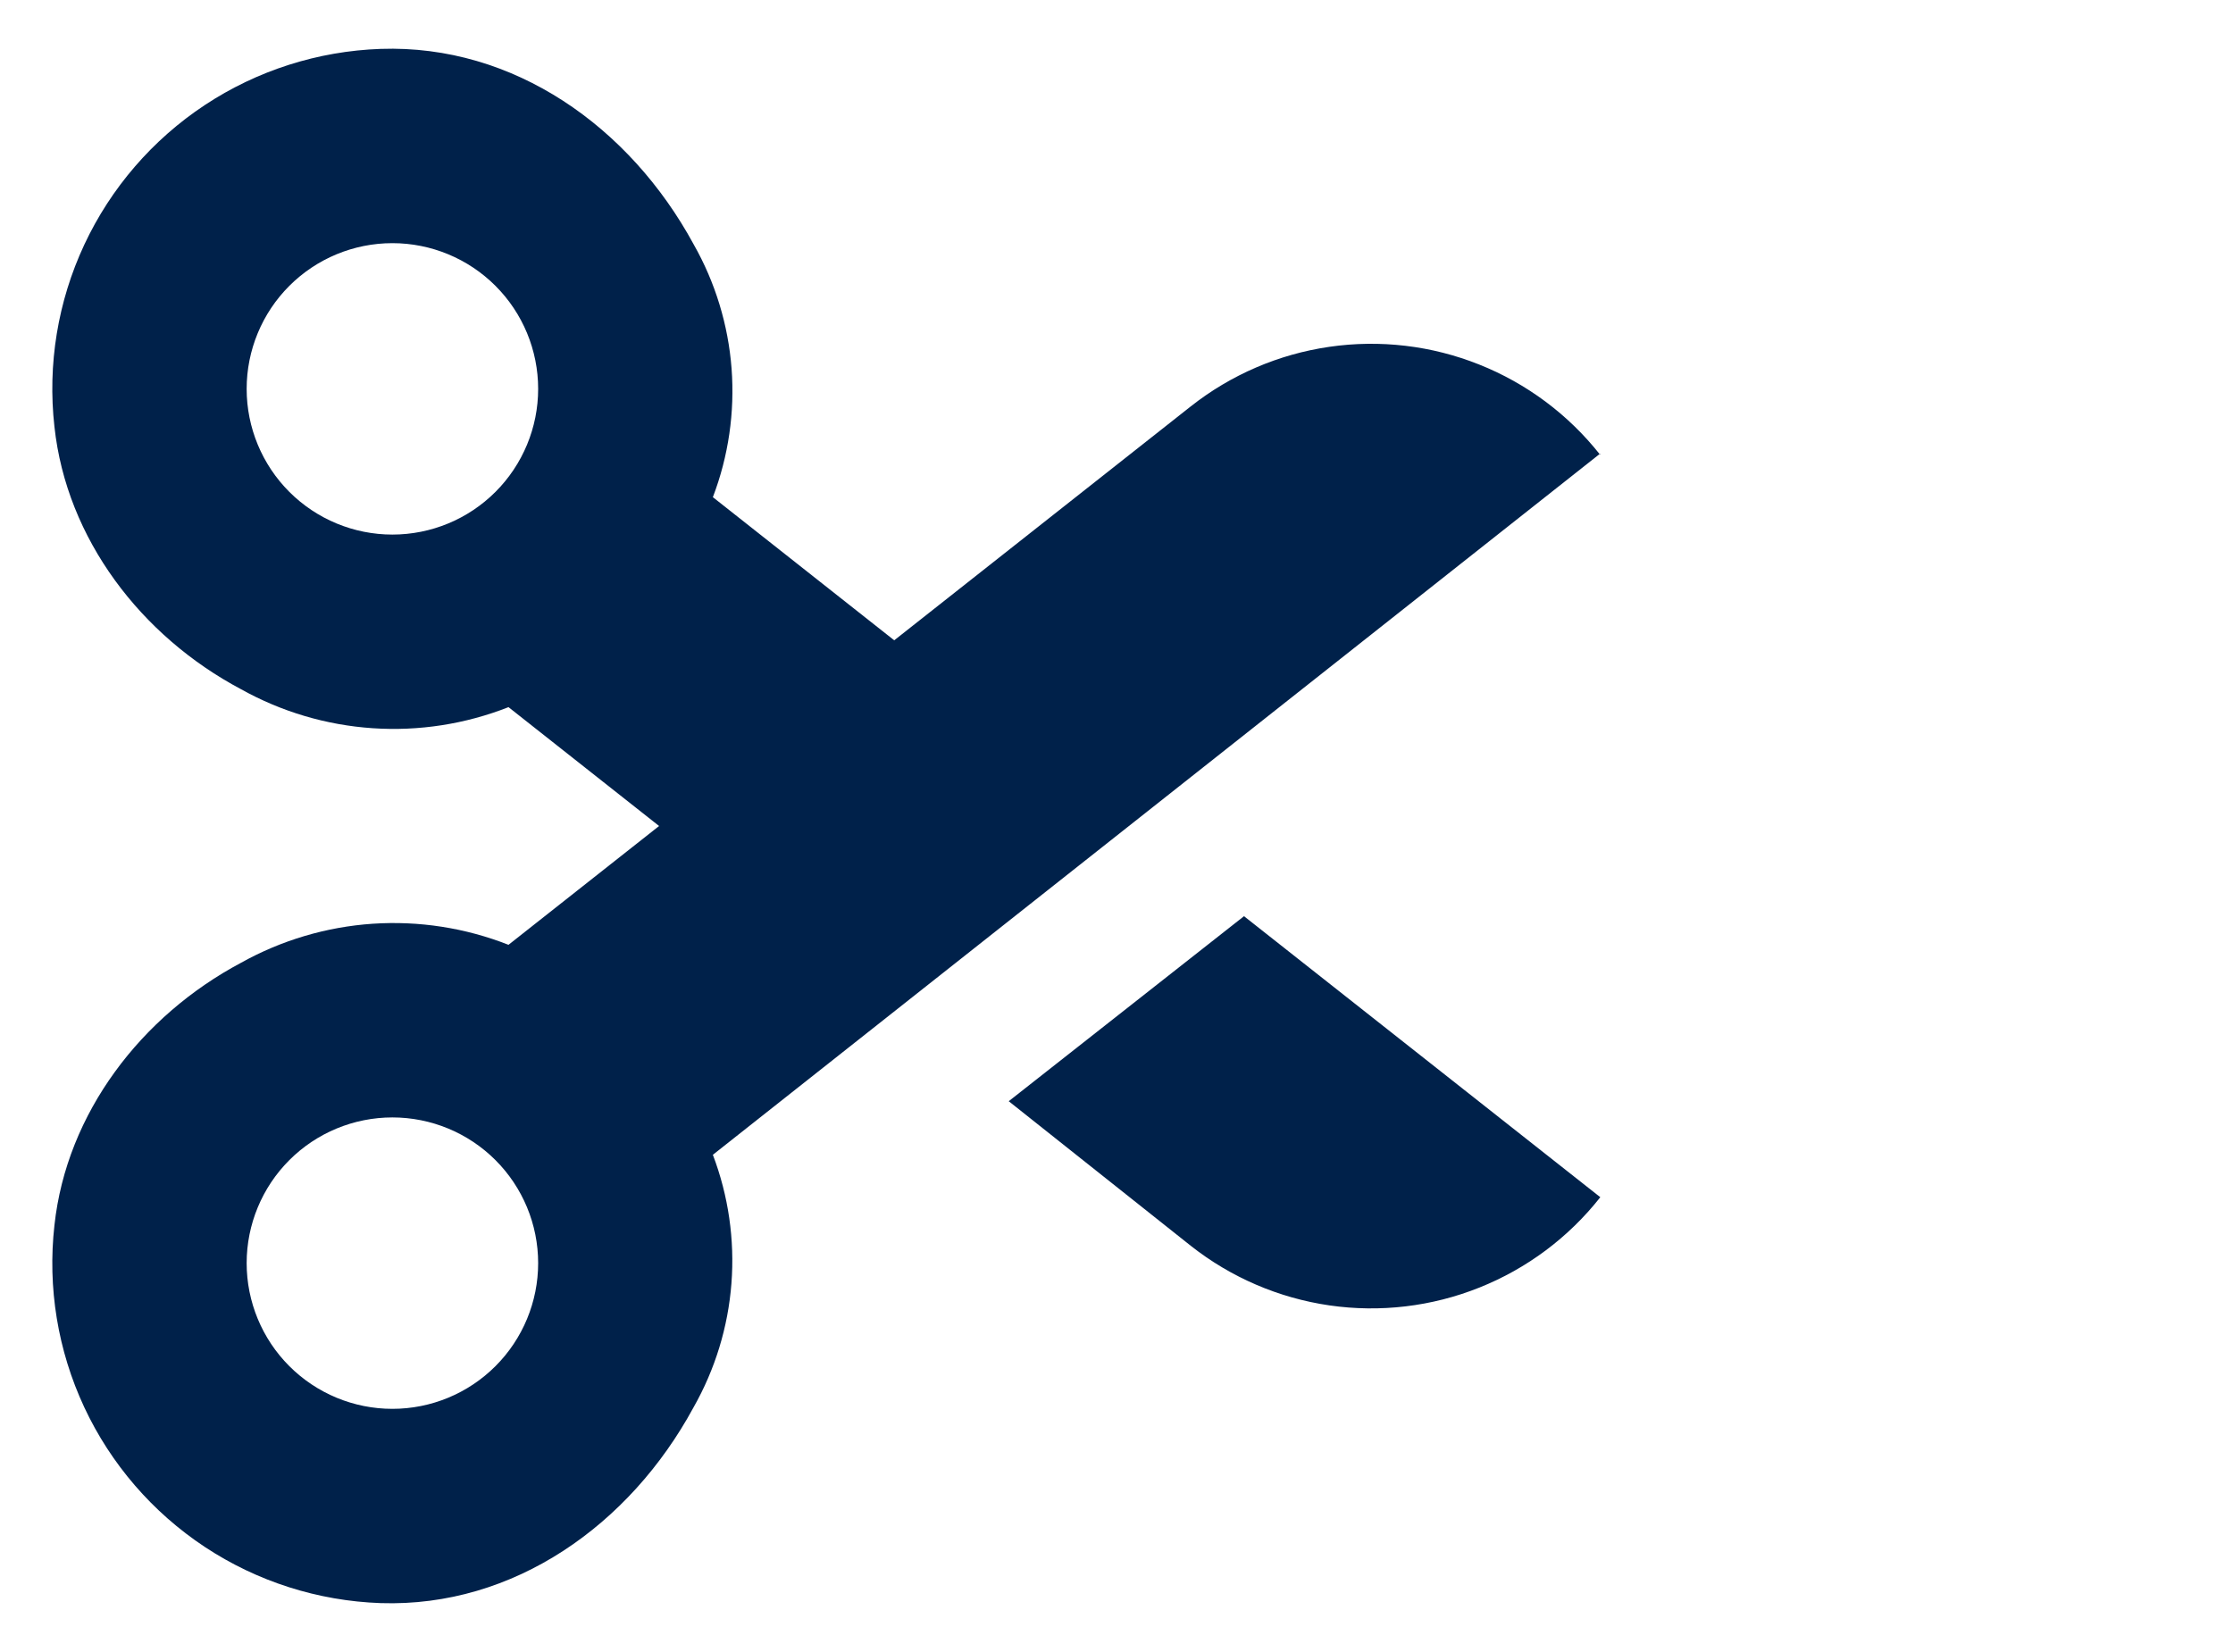 <svg width="50" height="37" viewBox="0 0 50 37" fill="none" xmlns="http://www.w3.org/2000/svg">
<path d="M22.587 24.664L27.855 20.52L35.833 26.814C35.124 27.715 34.19 28.413 33.125 28.838C32.061 29.264 30.903 29.401 29.768 29.237C28.634 29.072 27.563 28.612 26.663 27.902L22.587 24.664ZM35.829 10.16L15.962 25.864C16.311 26.782 16.453 27.765 16.378 28.743C16.303 29.722 16.012 30.671 15.527 31.525C14.106 34.146 11.51 36.003 8.522 35.905C7.119 35.856 5.757 35.421 4.586 34.647C3.416 33.873 2.481 32.79 1.887 31.519C1.293 30.247 1.062 28.836 1.219 27.442C1.491 24.929 3.166 22.75 5.396 21.564L5.396 21.564C6.303 21.058 7.31 20.759 8.346 20.689C9.382 20.62 10.42 20.781 11.386 21.161L14.758 18.5L11.386 15.838C10.42 16.218 9.382 16.38 8.346 16.31C7.31 16.241 6.303 15.942 5.396 15.436C3.162 14.25 1.491 12.071 1.219 9.558C1.062 8.164 1.293 6.753 1.887 5.481C2.482 4.209 3.416 3.127 4.586 2.353C5.757 1.579 7.119 1.144 8.522 1.095C11.51 0.993 14.106 2.846 15.531 5.471H15.531C16.016 6.325 16.306 7.276 16.381 8.255C16.455 9.234 16.312 10.218 15.962 11.135L20.023 14.341L26.659 9.105C27.559 8.394 28.629 7.933 29.764 7.768C30.898 7.603 32.056 7.739 33.12 8.164C34.185 8.588 35.119 9.285 35.829 10.185L35.829 10.16ZM12.05 8.71C12.05 7.844 11.706 7.014 11.094 6.402C10.482 5.79 9.652 5.446 8.786 5.446C7.921 5.446 7.091 5.79 6.479 6.402C5.867 7.014 5.523 7.844 5.523 8.71C5.523 9.575 5.867 10.405 6.479 11.017C7.091 11.629 7.921 11.973 8.786 11.973C9.652 11.973 10.482 11.629 11.094 11.017C11.706 10.405 12.05 9.575 12.05 8.71ZM12.05 28.29C12.05 27.425 11.706 26.595 11.094 25.983C10.482 25.371 9.652 25.027 8.786 25.027C7.921 25.027 7.091 25.371 6.479 25.983C5.867 26.595 5.523 27.425 5.523 28.29C5.523 29.156 5.867 29.986 6.479 30.598C7.091 31.21 7.921 31.554 8.786 31.554C9.652 31.554 10.482 31.21 11.094 30.598C11.706 29.986 12.05 29.156 12.05 28.29Z" fill="#00214A"/>
</svg>
